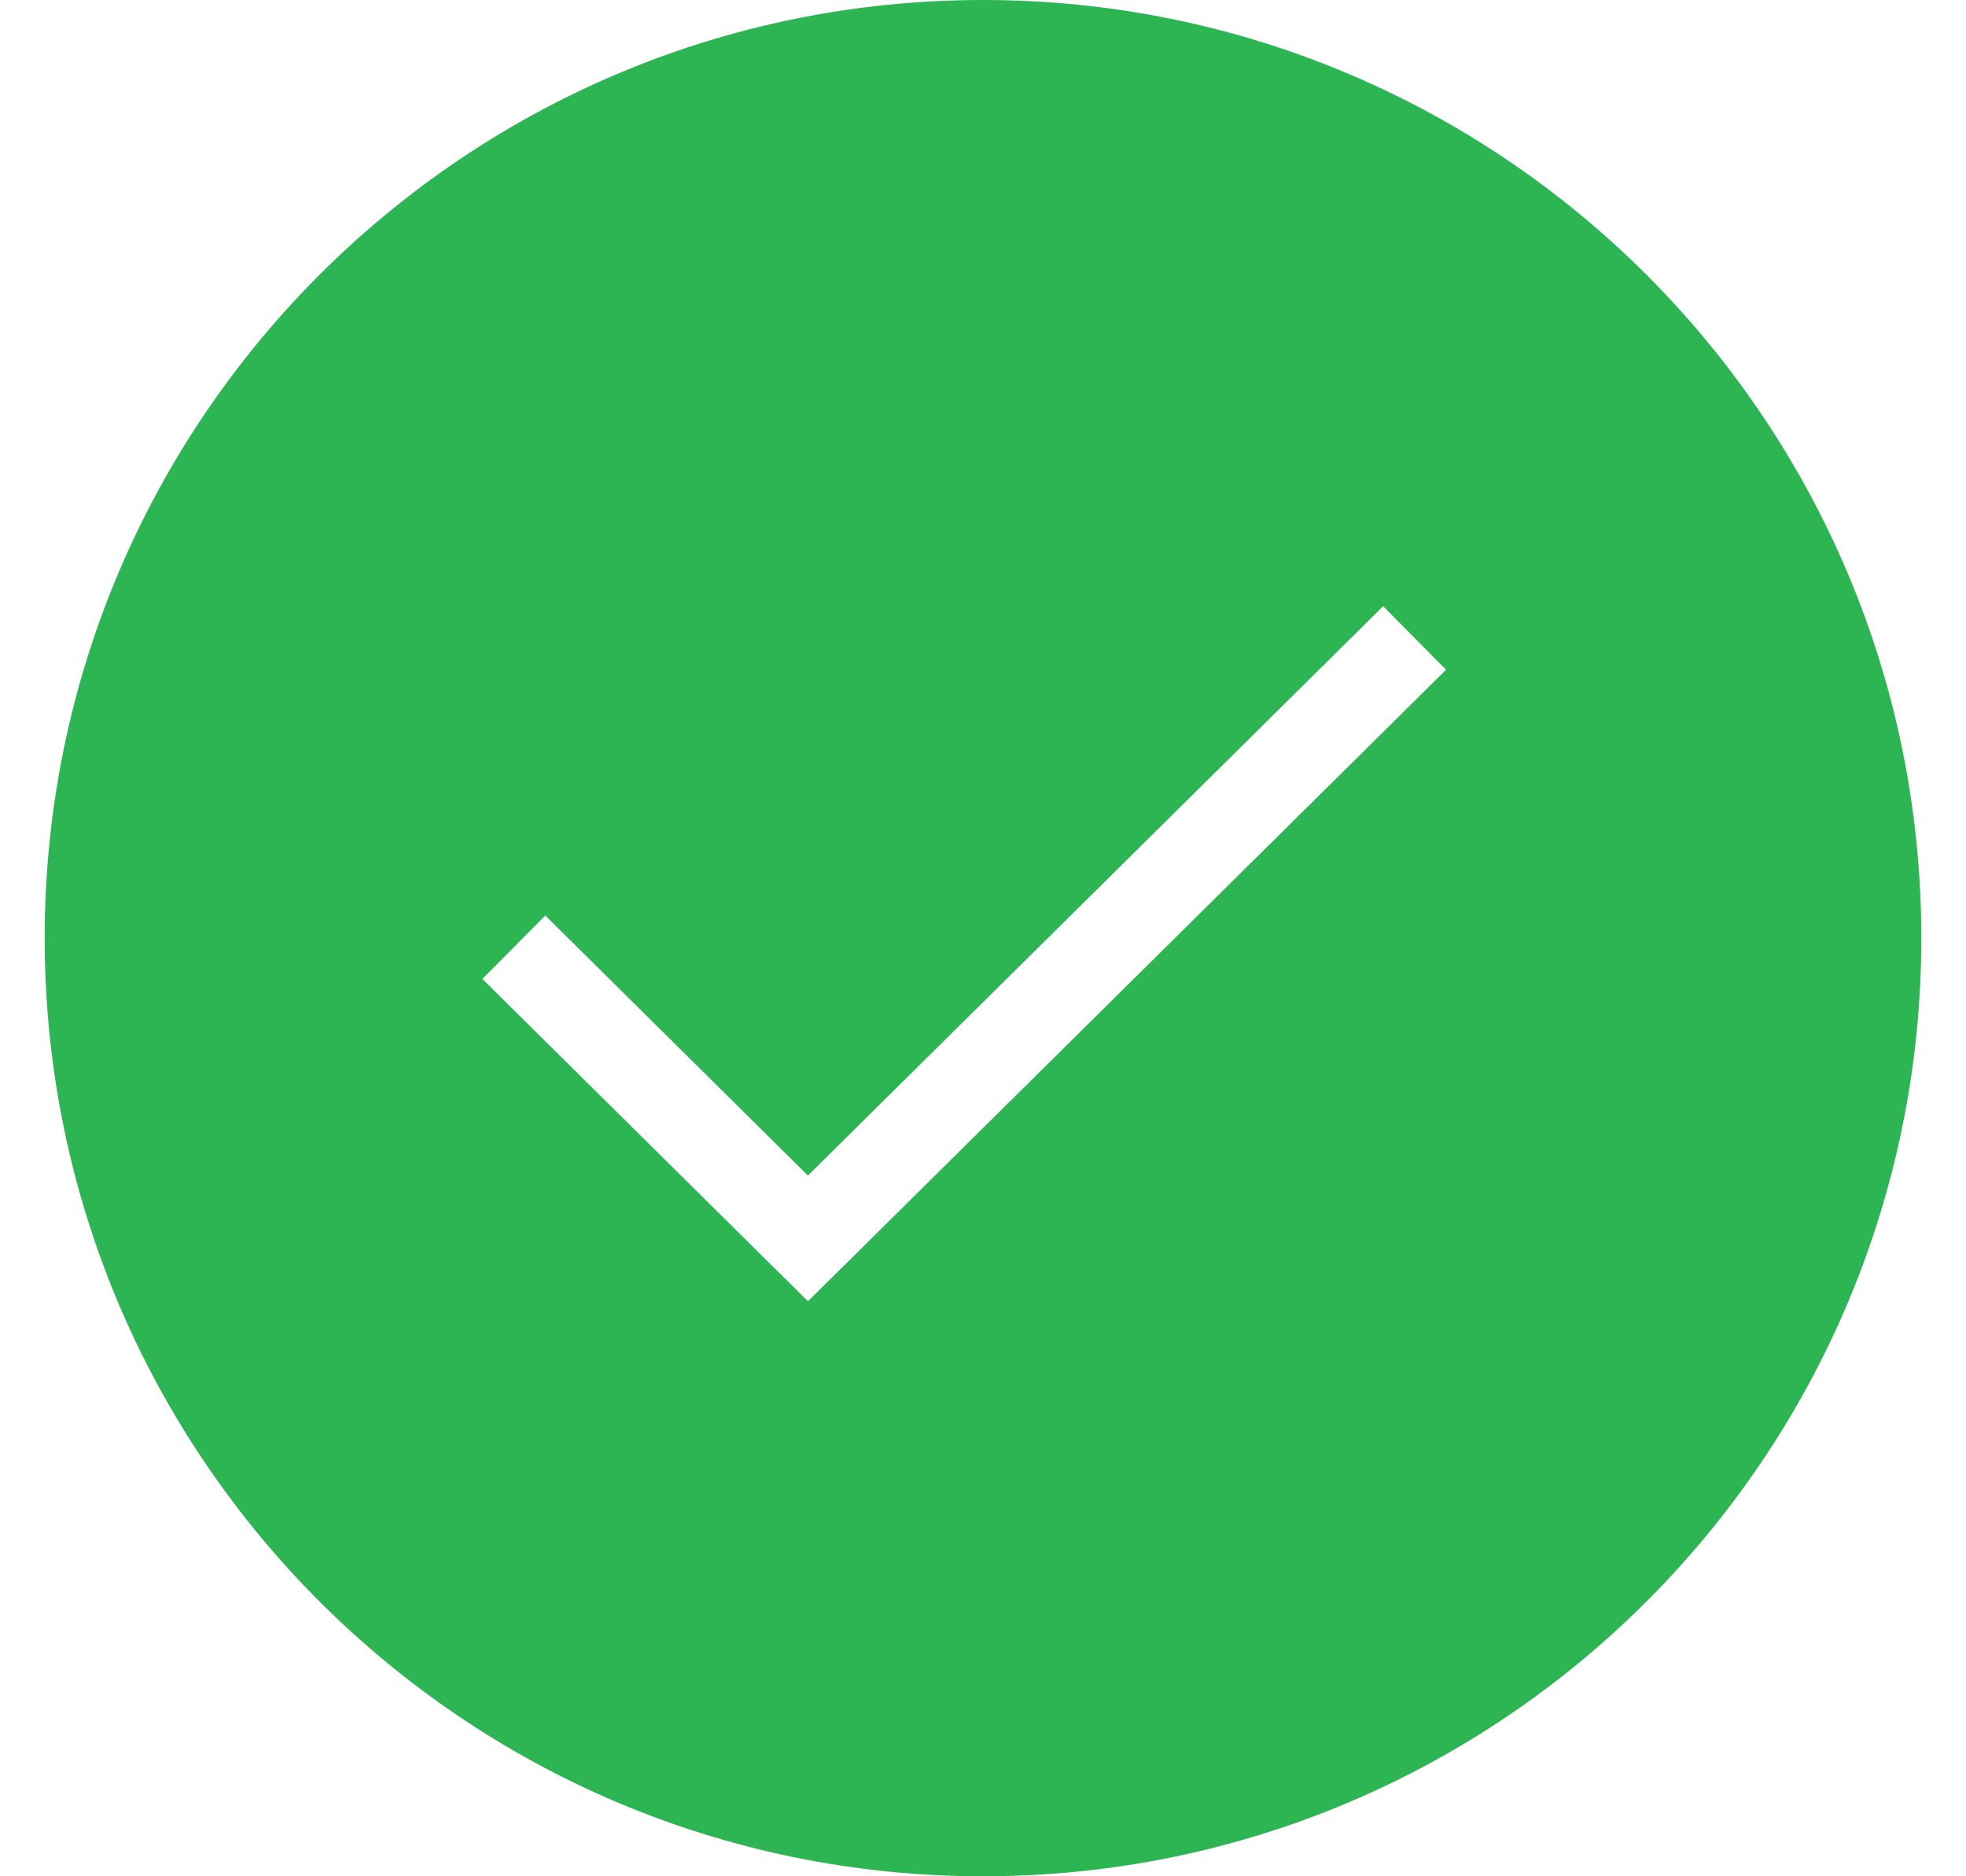 <svg width="22" height="21" viewBox="0 0 22 21" fill="none" xmlns="http://www.w3.org/2000/svg">
    <path fill-rule="evenodd" clip-rule="evenodd"
          d="M11 21C16.799 21 21.5 16.299 21.5 10.5C21.5 4.701 16.799 0 11 0C5.201 0 0.5 4.701 0.5 10.5C0.5 16.299 5.201 21 11 21ZM9.393 14.216L16.182 7.496L15.478 6.785L9.041 13.157L6.102 10.247L5.398 10.957L8.69 14.216L9.041 14.564L9.393 14.216Z"
          fill="#2DB453"/>
</svg>
